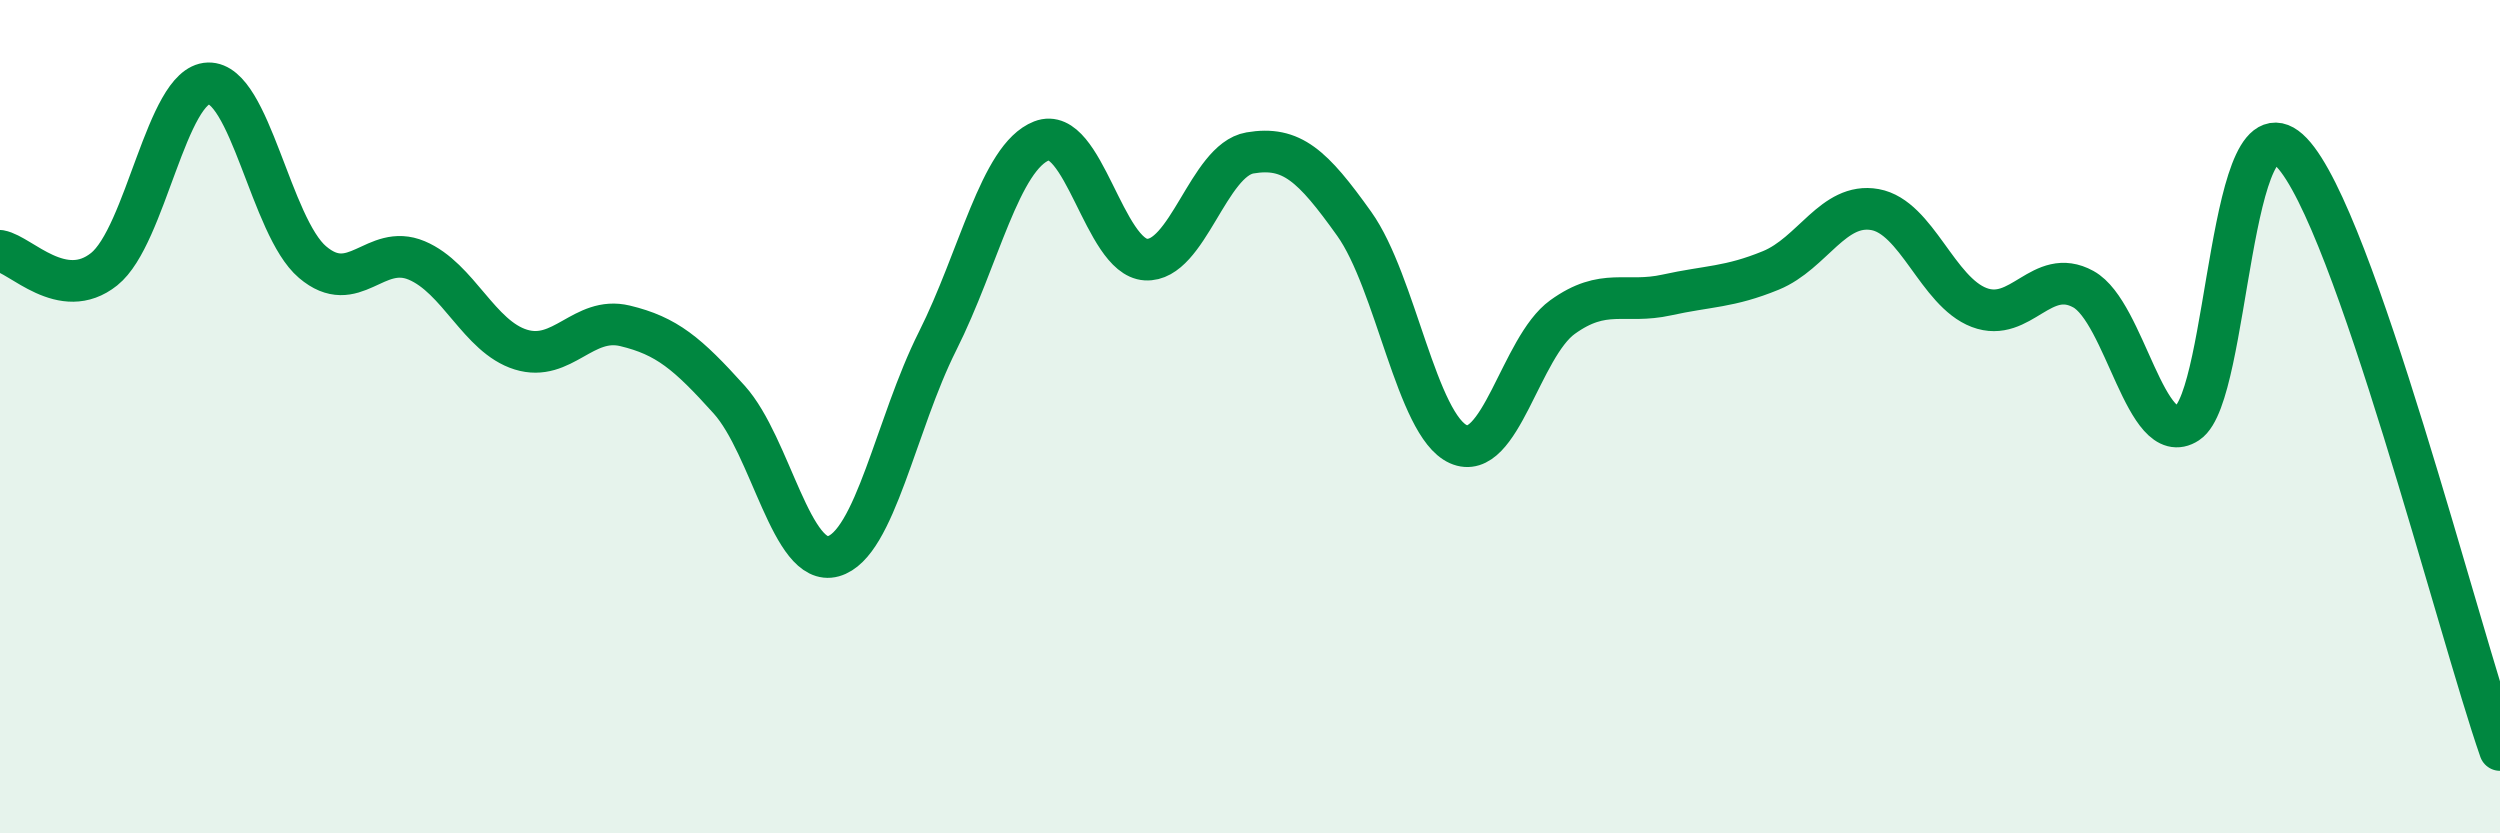 
    <svg width="60" height="20" viewBox="0 0 60 20" xmlns="http://www.w3.org/2000/svg">
      <path
        d="M 0,6.02 C 0.5,6.11 1.5,7.26 2.5,6.46 C 3.5,5.66 4,2.03 5,2 C 6,1.97 6.5,5.44 7.5,6.29 C 8.5,7.14 9,5.83 10,6.25 C 11,6.67 11.5,8.08 12.5,8.39 C 13.5,8.7 14,7.58 15,7.82 C 16,8.06 16.5,8.48 17.5,9.59 C 18.5,10.7 19,13.63 20,13.35 C 21,13.07 21.5,10.18 22.5,8.19 C 23.5,6.2 24,3.77 25,3.38 C 26,2.99 26.5,6.17 27.5,6.23 C 28.5,6.29 29,3.84 30,3.67 C 31,3.5 31.5,3.97 32.5,5.37 C 33.5,6.77 34,10.21 35,10.66 C 36,11.11 36.5,8.33 37.5,7.61 C 38.5,6.89 39,7.3 40,7.08 C 41,6.86 41.5,6.9 42.5,6.49 C 43.5,6.08 44,4.85 45,5.03 C 46,5.21 46.5,7 47.5,7.38 C 48.5,7.76 49,6.39 50,6.94 C 51,7.49 51.5,10.81 52.5,10.15 C 53.5,9.49 53.5,2.09 55,3.66 C 56.5,5.23 59,15.13 60,18L60 20L0 20Z"
        fill="#008740"
        opacity="0.1"
        stroke-linecap="round"
        stroke-linejoin="round"
      />
      <path
        d="M 0,6.02 C 0.5,6.11 1.5,7.26 2.5,6.46 C 3.5,5.66 4,2.03 5,2 C 6,1.97 6.5,5.44 7.5,6.29 C 8.5,7.14 9,5.83 10,6.25 C 11,6.67 11.5,8.08 12.5,8.39 C 13.5,8.7 14,7.58 15,7.82 C 16,8.06 16.5,8.48 17.5,9.59 C 18.5,10.7 19,13.63 20,13.35 C 21,13.07 21.5,10.18 22.5,8.19 C 23.5,6.2 24,3.77 25,3.38 C 26,2.99 26.5,6.17 27.5,6.23 C 28.5,6.29 29,3.84 30,3.67 C 31,3.5 31.5,3.97 32.5,5.37 C 33.5,6.77 34,10.21 35,10.66 C 36,11.11 36.5,8.33 37.5,7.61 C 38.5,6.89 39,7.3 40,7.08 C 41,6.86 41.5,6.9 42.5,6.49 C 43.5,6.08 44,4.85 45,5.03 C 46,5.21 46.5,7 47.5,7.38 C 48.5,7.76 49,6.39 50,6.94 C 51,7.49 51.5,10.81 52.5,10.15 C 53.5,9.49 53.5,2.09 55,3.66 C 56.5,5.23 59,15.13 60,18"
        stroke="#008740"
        stroke-width="1"
        fill="none"
        stroke-linecap="round"
        stroke-linejoin="round"
      />
    </svg>
  